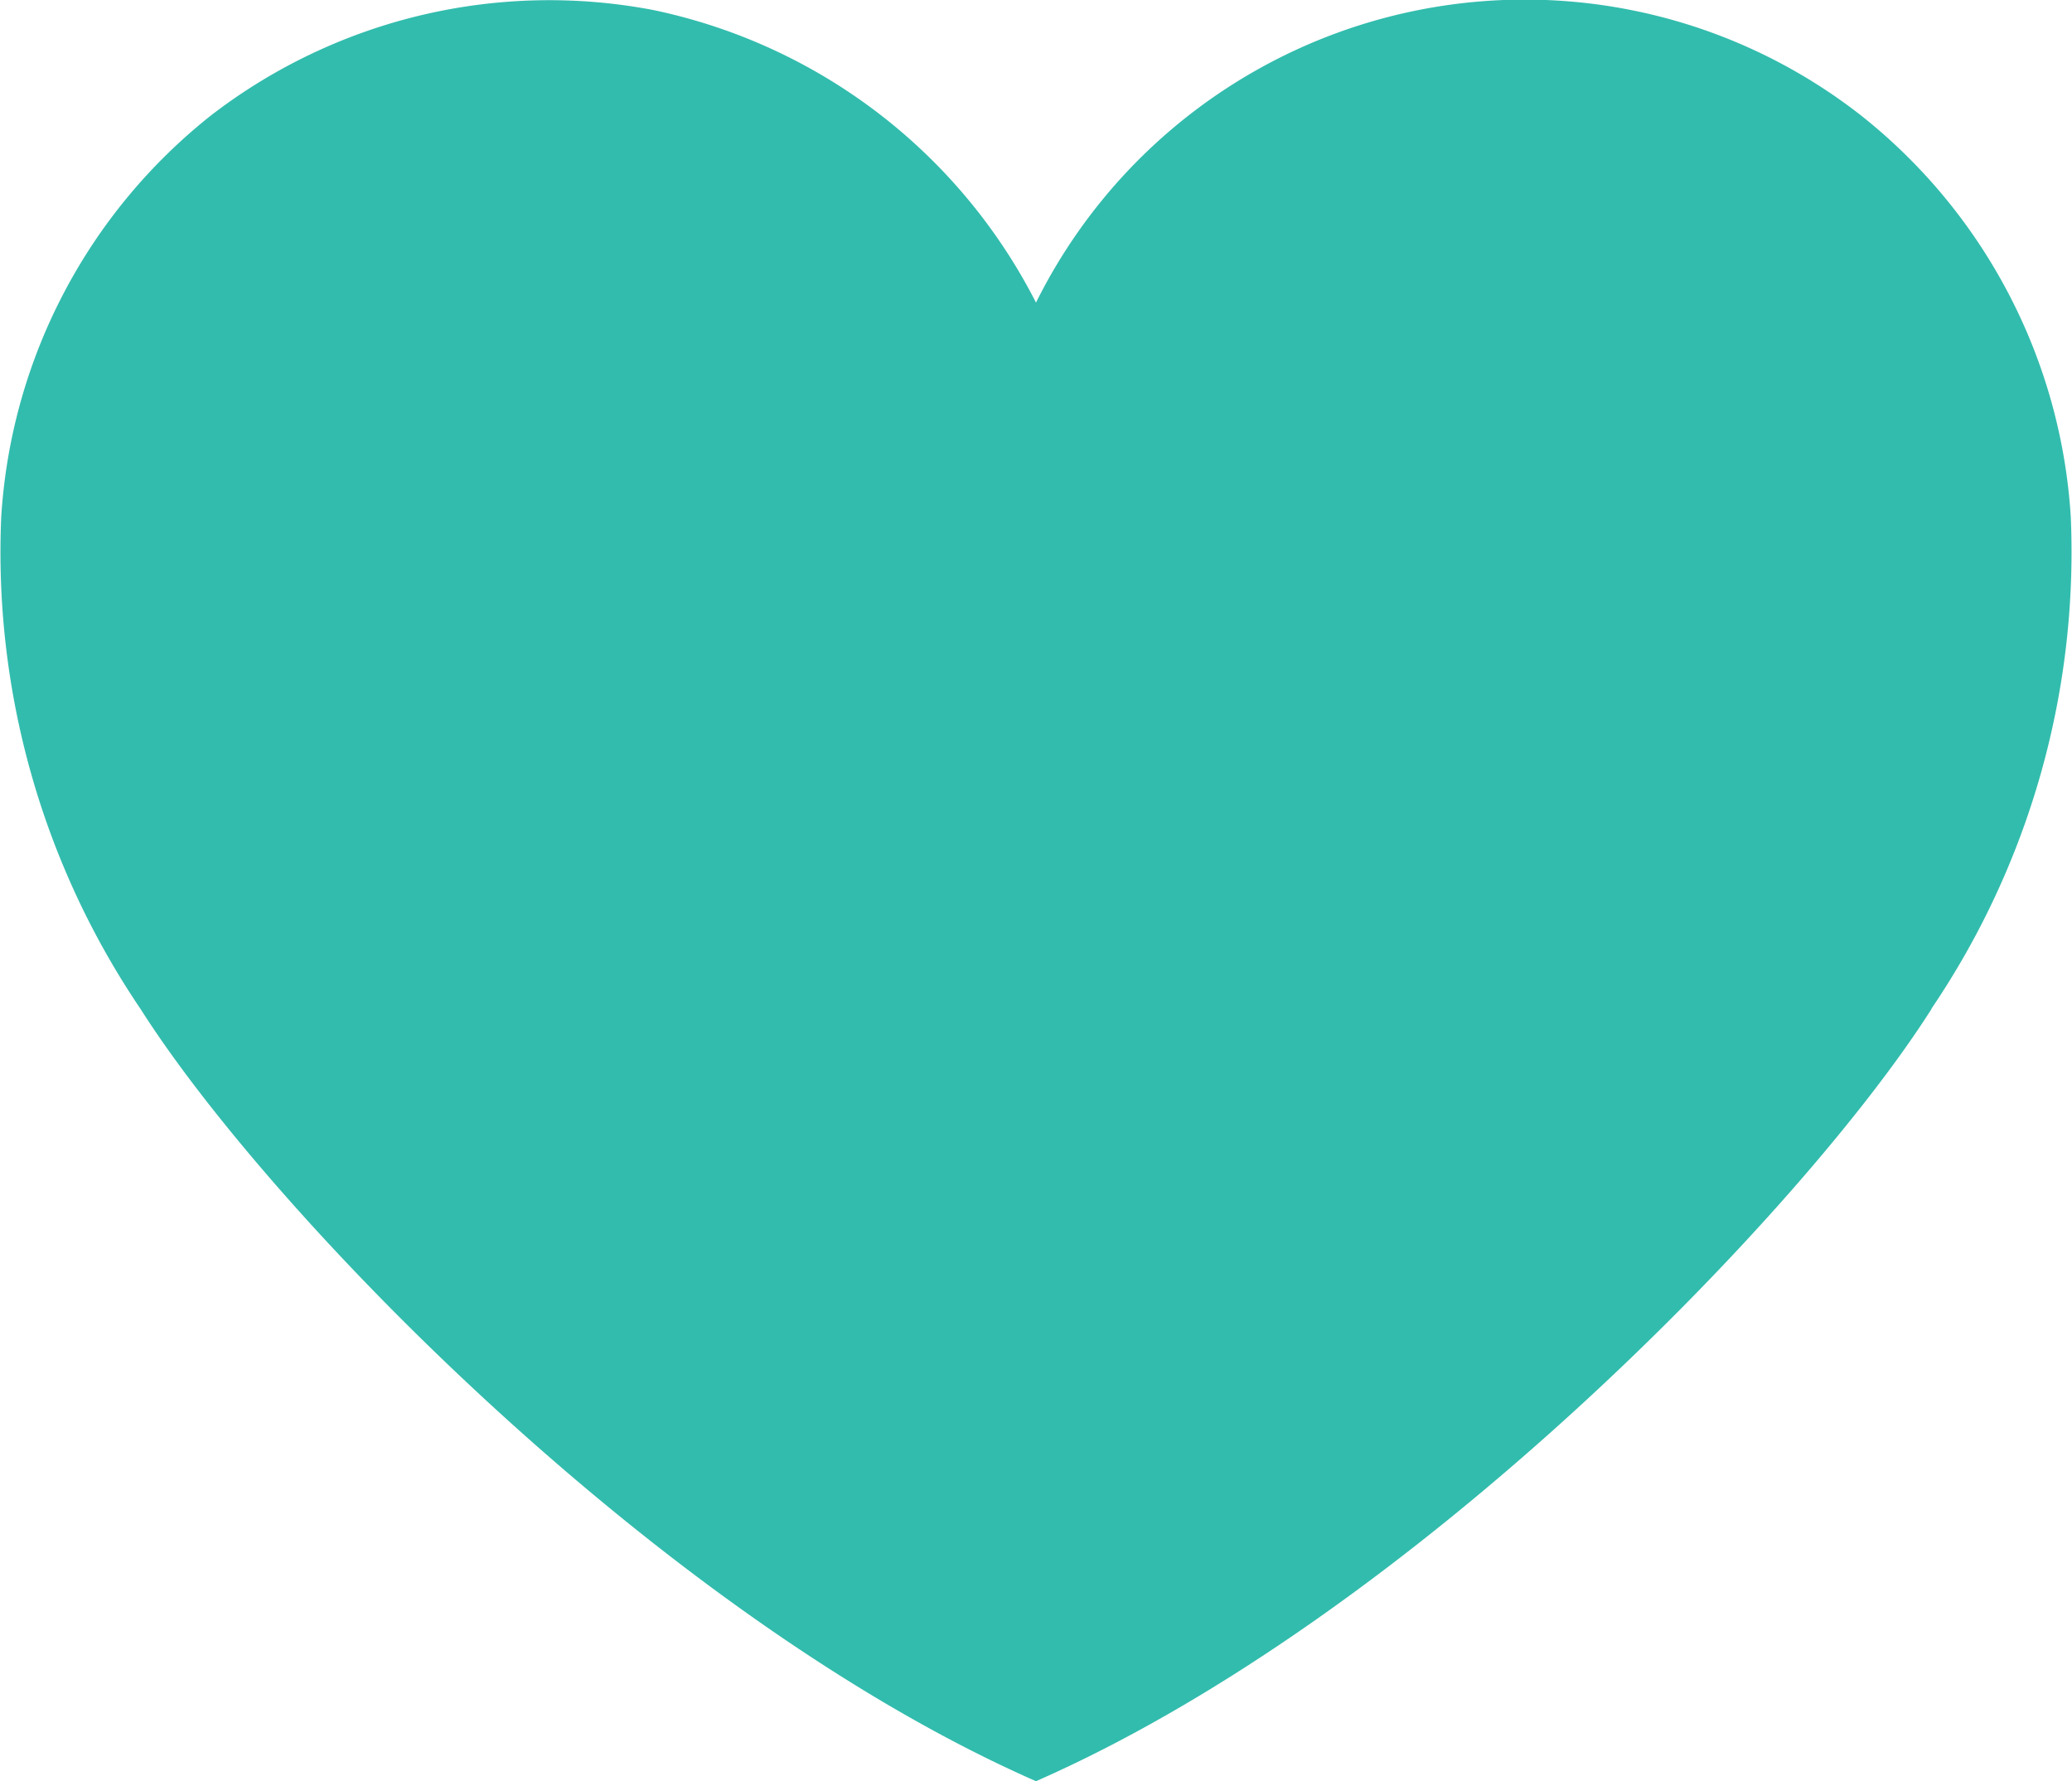 <svg xmlns="http://www.w3.org/2000/svg" width="29.08" height="25" viewBox="0 0 29.08 25">
    <g data-name="Grupo 8940" style="isolation:isolate">
        <g data-name="Grupo 7102">
            <g data-name="Grupo 6726">
                <path data-name="Trazado 10347" d="M27.108 14.162C25.306 17 19.818 22.68 14.54 25 9.262 22.68 3.774 17 1.973 14.162a11.433 11.433 0 0 1-1.956-6.9 7.8 7.8 0 0 1 2.952-5.648A7.779 7.779 0 0 1 9.165.14a7.825 7.825 0 0 1 5.375 4.107 7.66 7.66 0 0 1 11.571-2.633 7.8 7.8 0 0 1 2.952 5.644 11.435 11.435 0 0 1-1.956 6.9" style="fill:#32bcad"/>
            </g>
        </g>
    </g>
</svg>
